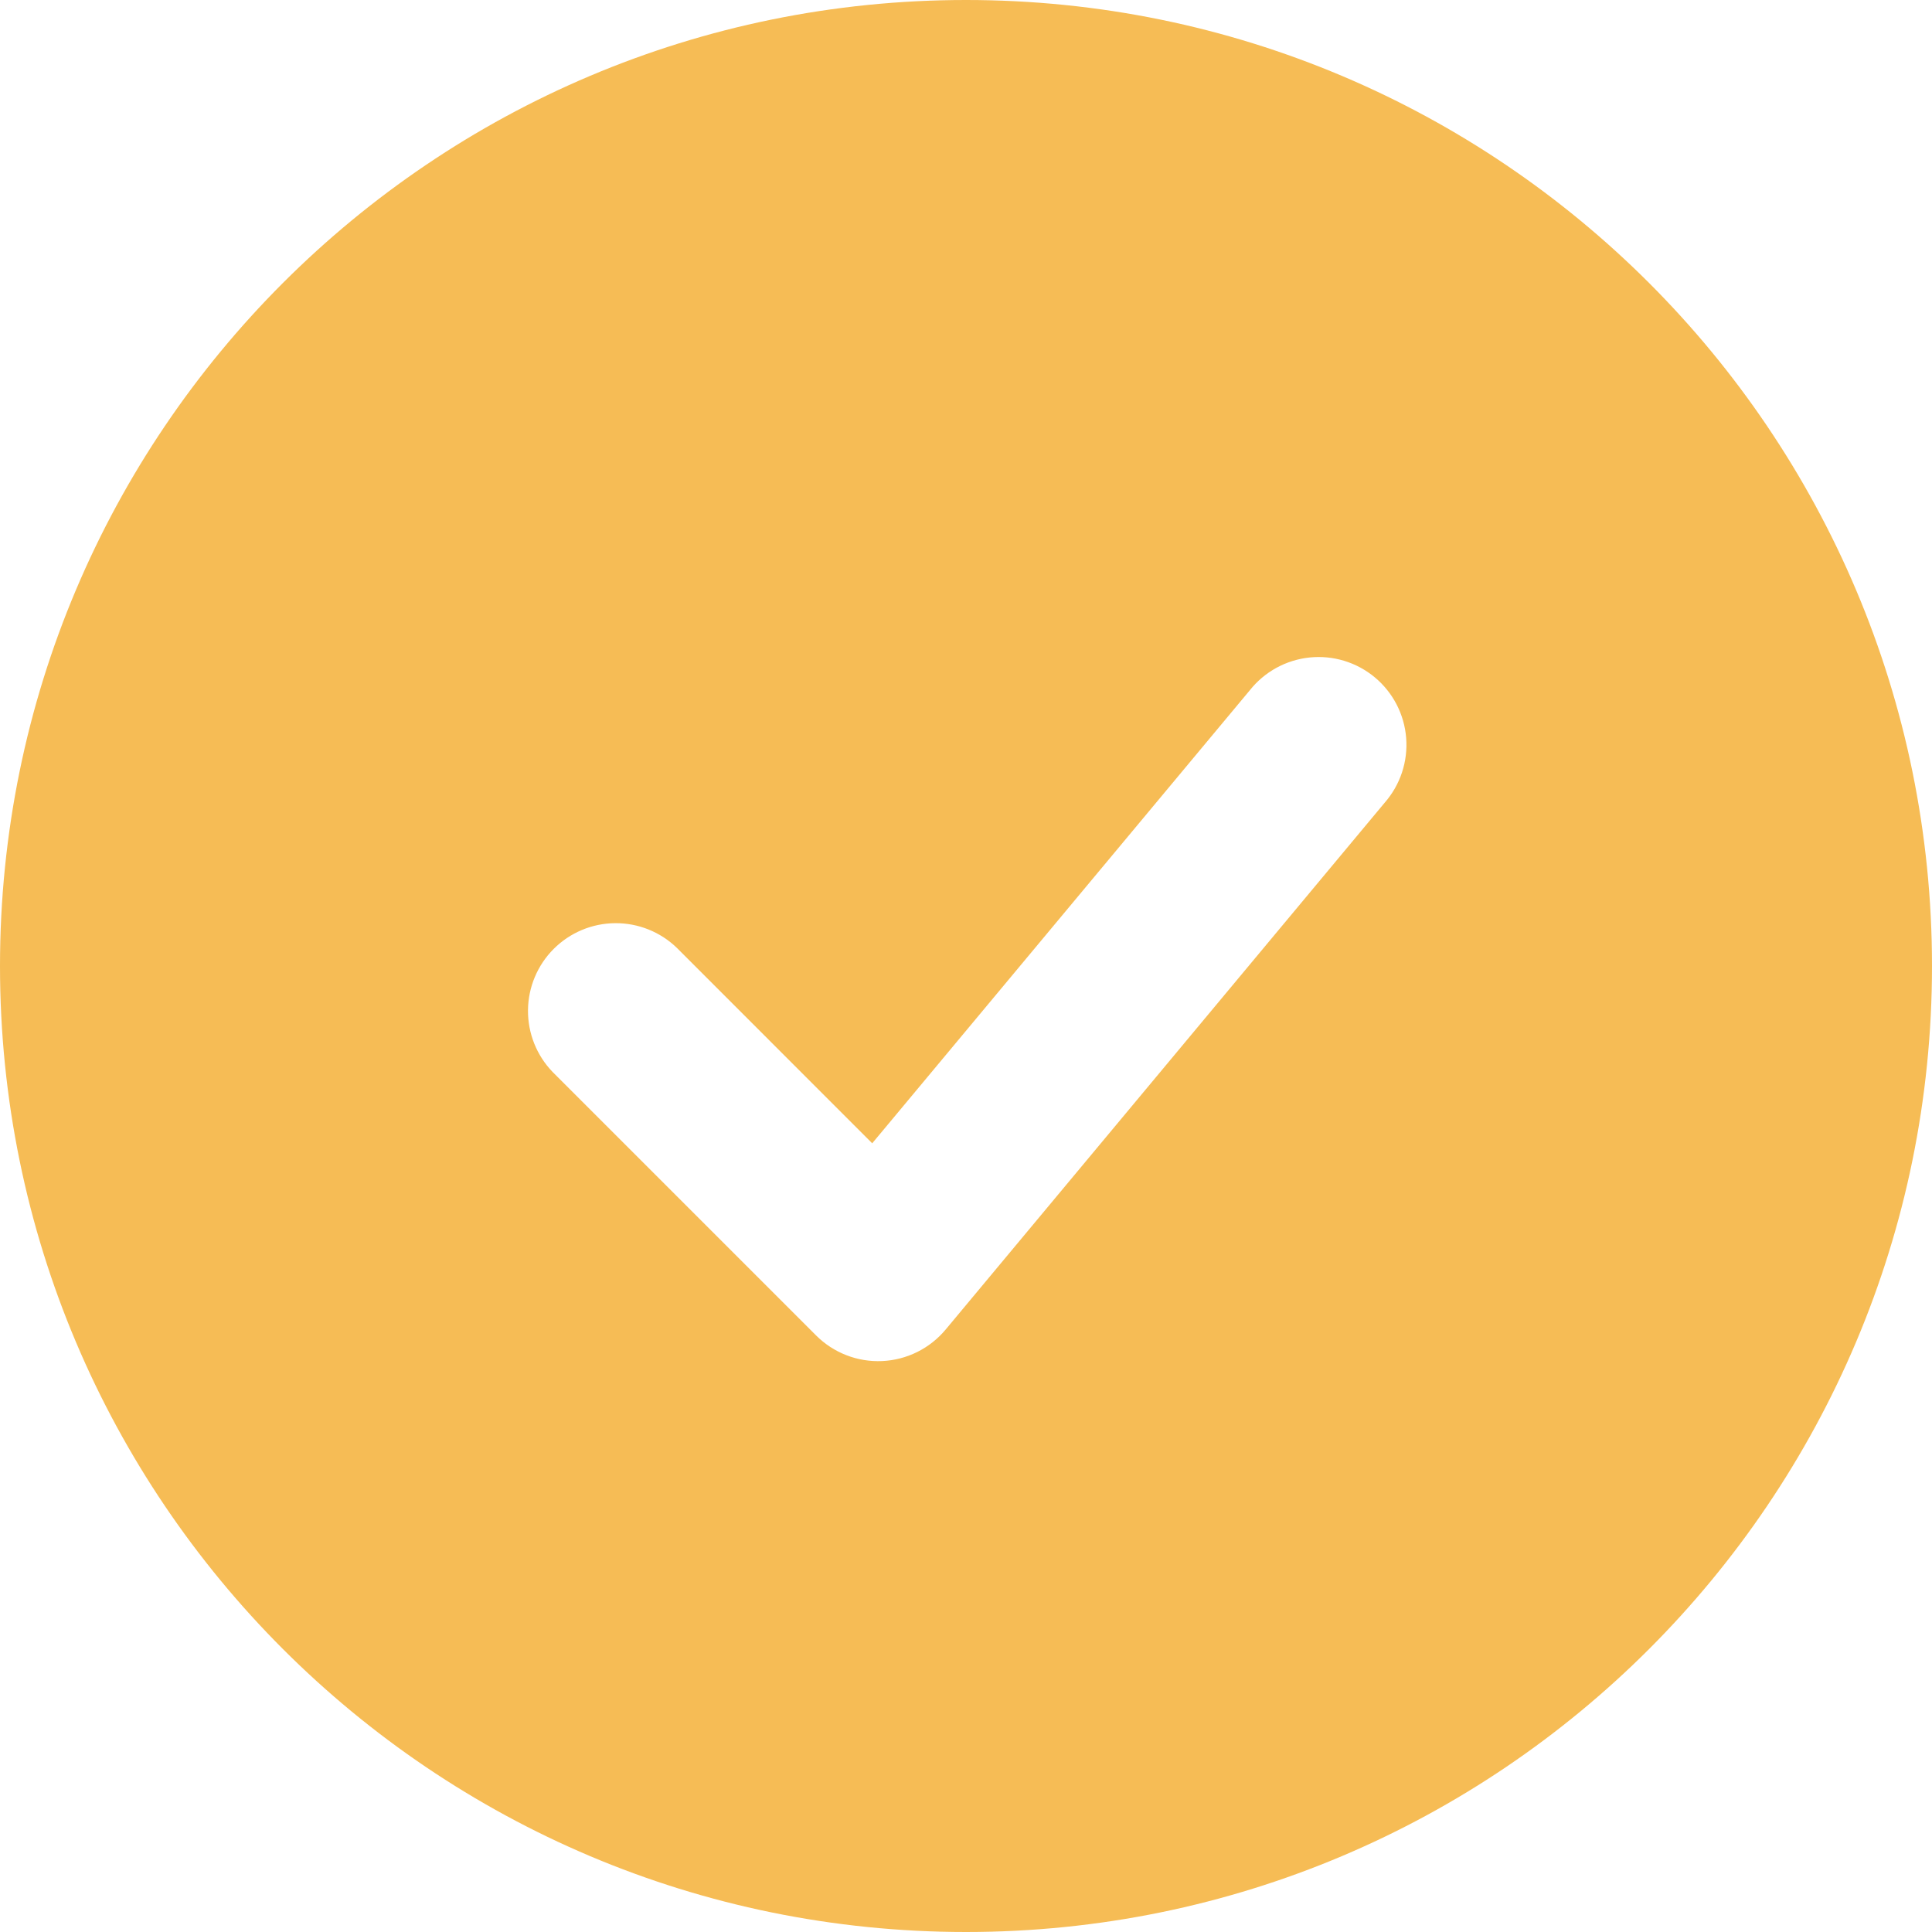 <?xml version="1.0" encoding="UTF-8"?> <svg xmlns="http://www.w3.org/2000/svg" width="638" height="638" viewBox="0 0 638 638" fill="none"> <path fill-rule="evenodd" clip-rule="evenodd" d="M319 0C142.825 0 0 142.825 0 319C0 495.175 142.825 638 319 638C495.175 638 638 495.175 638 319C638 142.825 495.175 0 319 0ZM457.272 265.06C459.818 262.15 461.756 258.759 462.973 255.089C464.19 251.418 464.66 247.542 464.356 243.687C464.052 239.832 462.98 236.076 461.204 232.642C459.427 229.207 456.982 226.162 454.011 223.687C451.04 221.211 447.605 219.355 443.906 218.227C440.207 217.099 436.32 216.722 432.474 217.118C428.627 217.514 424.899 218.676 421.508 220.534C418.117 222.393 415.132 224.911 412.728 227.94L288.028 377.551L223.503 312.997C218.034 307.714 210.708 304.791 203.104 304.857C195.501 304.924 188.227 307.973 182.85 313.35C177.473 318.727 174.424 326.001 174.357 333.604C174.291 341.208 177.214 348.534 182.497 354.003L269.497 441.003C272.346 443.851 275.758 446.074 279.514 447.53C283.27 448.986 287.288 449.644 291.313 449.461C295.337 449.278 299.279 448.259 302.888 446.468C306.497 444.677 309.692 442.154 312.272 439.06L457.272 265.06Z" fill="#F6BC55"></path> </svg> 